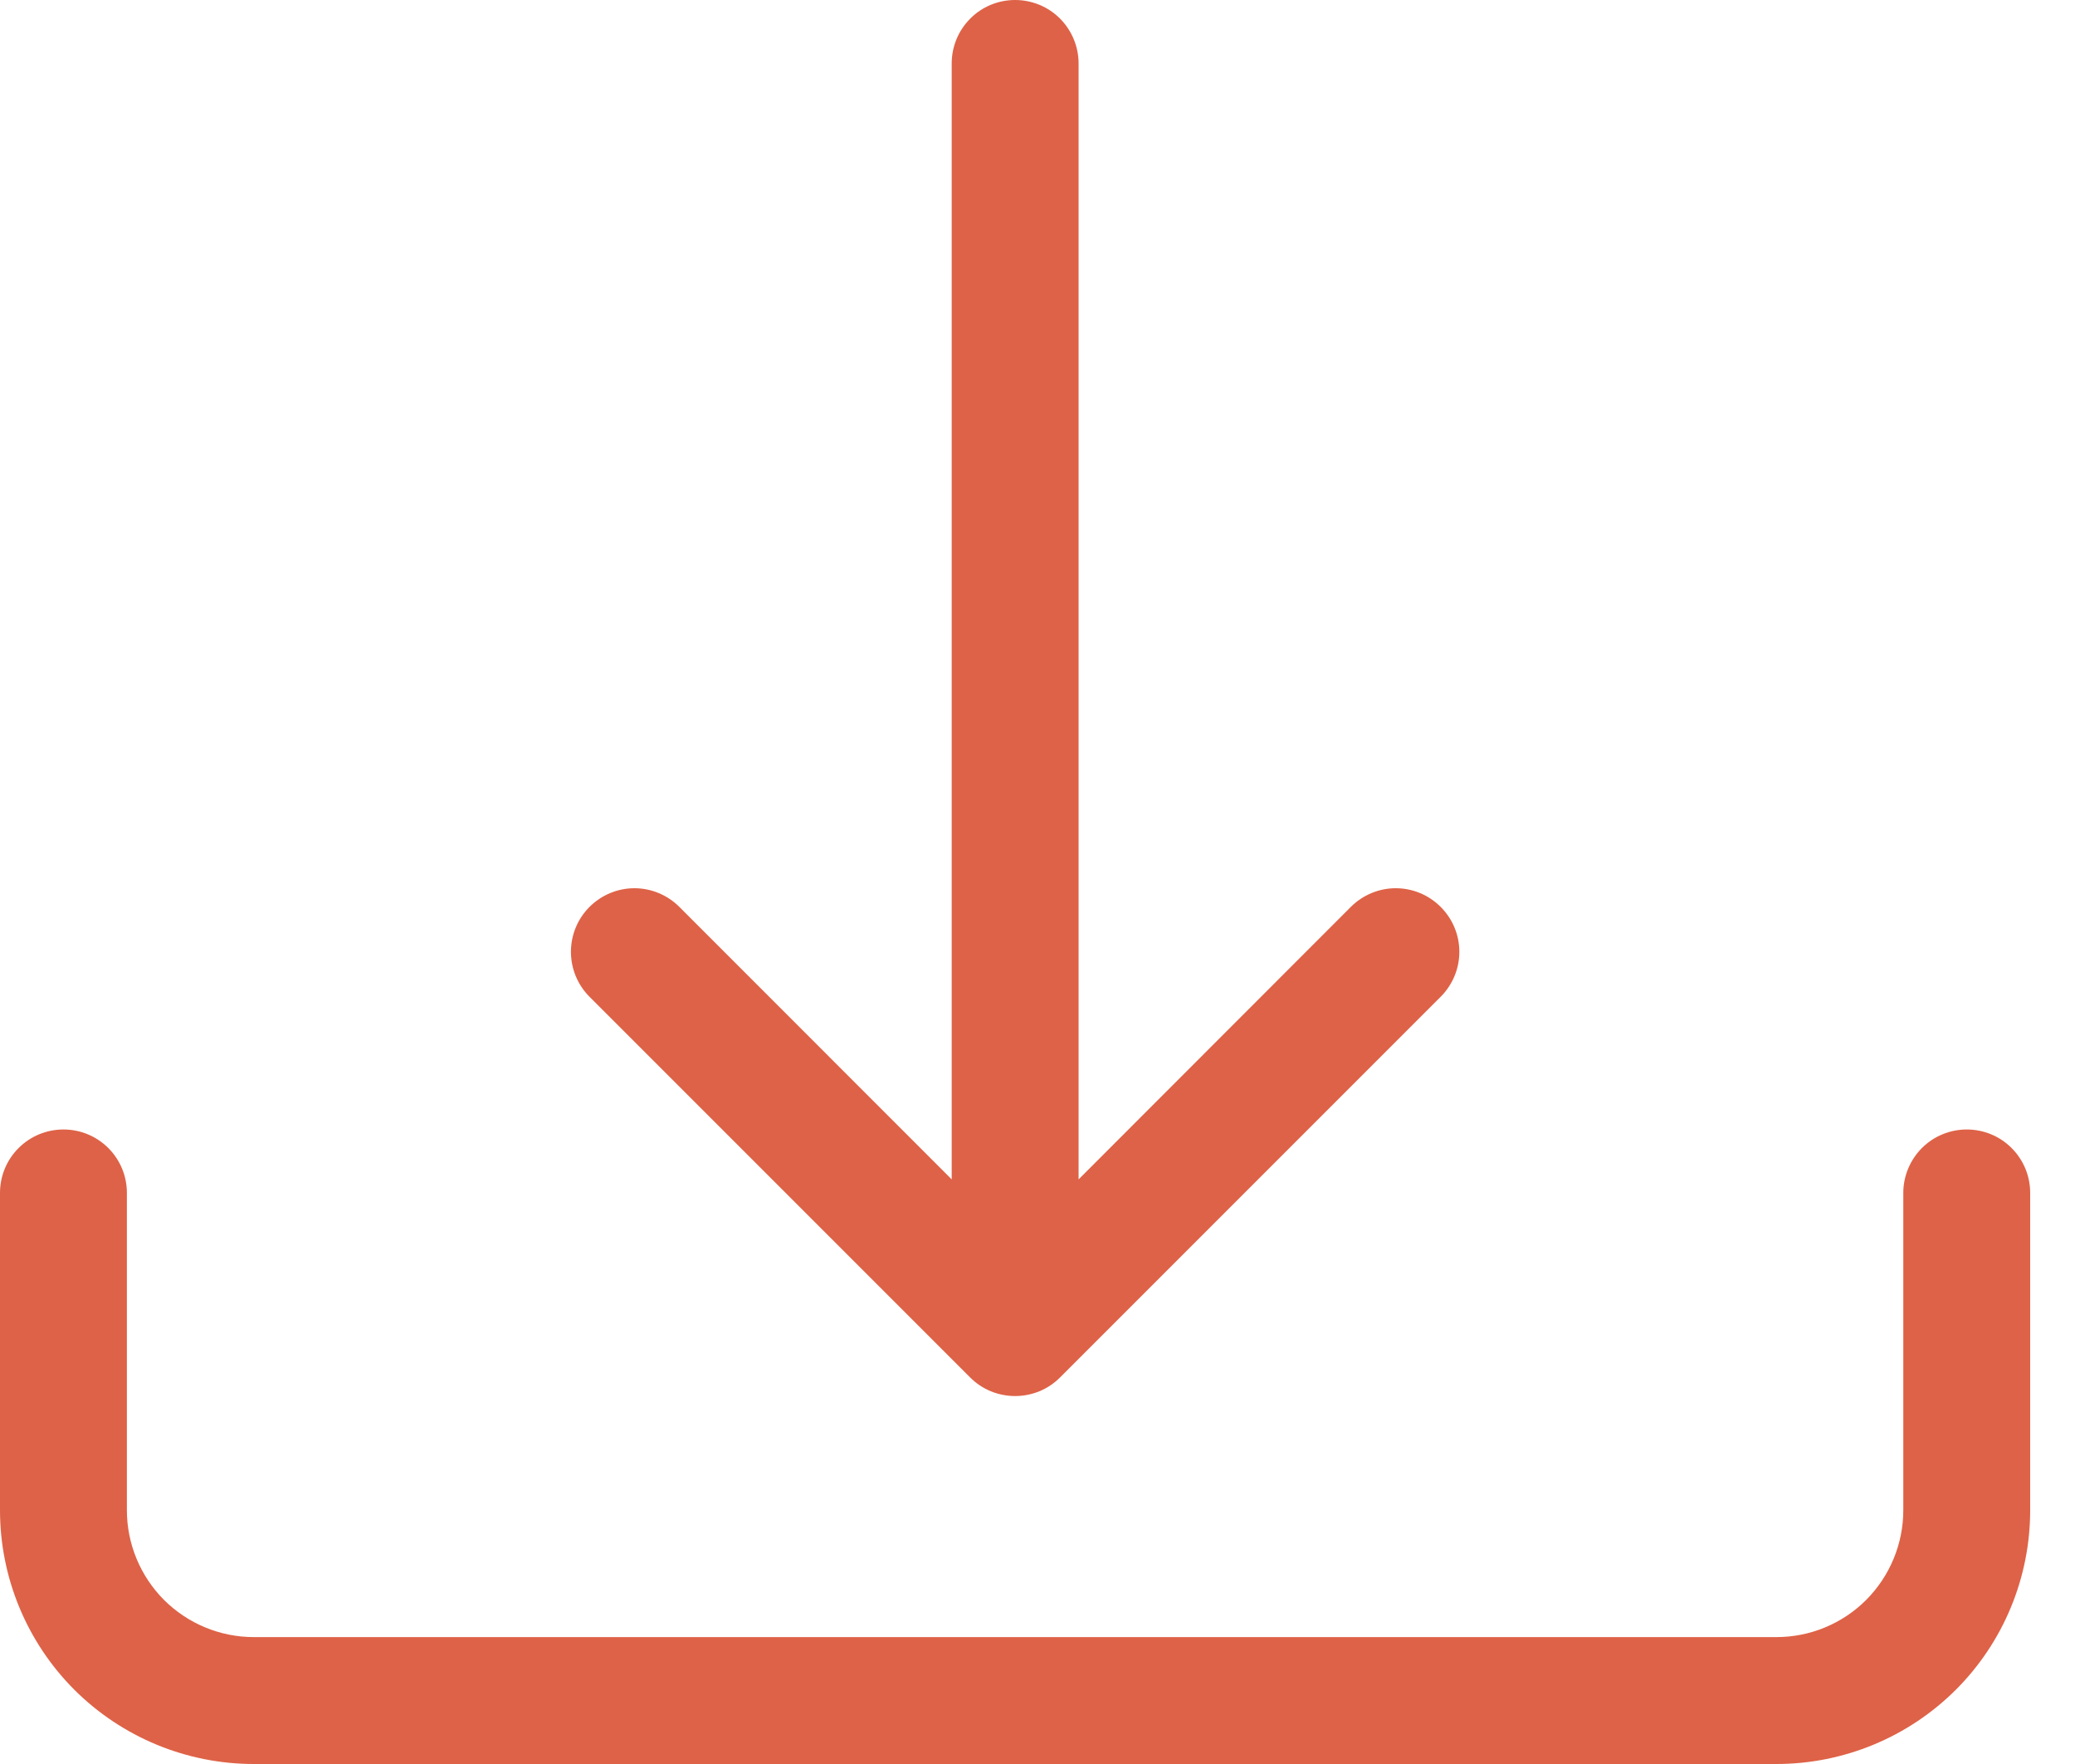 <?xml version="1.0" encoding="UTF-8"?> <svg xmlns="http://www.w3.org/2000/svg" width="20" height="17" viewBox="0 0 20 17" fill="none"> <path d="M0.612 10.885C0.774 10.885 0.929 10.949 1.044 11.064C1.159 11.179 1.223 11.334 1.223 11.496V14.554C1.223 14.878 1.352 15.189 1.581 15.419C1.811 15.648 2.122 15.777 2.446 15.777H17.122C17.447 15.777 17.758 15.648 17.987 15.419C18.216 15.189 18.345 14.878 18.345 14.554V11.496C18.345 11.334 18.41 11.179 18.524 11.064C18.639 10.949 18.795 10.885 18.957 10.885C19.119 10.885 19.275 10.949 19.389 11.064C19.504 11.179 19.568 11.334 19.568 11.496V14.554C19.568 15.203 19.311 15.825 18.852 16.284C18.393 16.742 17.771 17 17.122 17H2.446C1.797 17 1.175 16.742 0.716 16.284C0.258 15.825 0 15.203 0 14.554V11.496C0 11.334 0.064 11.179 0.179 11.064C0.294 10.949 0.449 10.885 0.612 10.885Z" fill="#DE6247"></path> <path d="M9.351 13.275C9.408 13.332 9.475 13.377 9.55 13.408C9.624 13.438 9.704 13.454 9.784 13.454C9.865 13.454 9.944 13.438 10.018 13.408C10.093 13.377 10.16 13.332 10.217 13.275L13.886 9.606C14.001 9.491 14.066 9.335 14.066 9.173C14.066 9.01 14.001 8.855 13.886 8.74C13.771 8.625 13.616 8.56 13.453 8.56C13.291 8.56 13.135 8.625 13.02 8.74L10.396 11.366V0.612C10.396 0.449 10.331 0.294 10.217 0.179C10.102 0.064 9.946 0 9.784 0C9.622 0 9.466 0.064 9.352 0.179C9.237 0.294 9.173 0.449 9.173 0.612V11.366L6.548 8.74C6.433 8.625 6.277 8.56 6.115 8.56C5.953 8.56 5.797 8.625 5.682 8.74C5.567 8.855 5.503 9.01 5.503 9.173C5.503 9.335 5.567 9.491 5.682 9.606L9.351 13.275Z" fill="#DE6247"></path> </svg> 